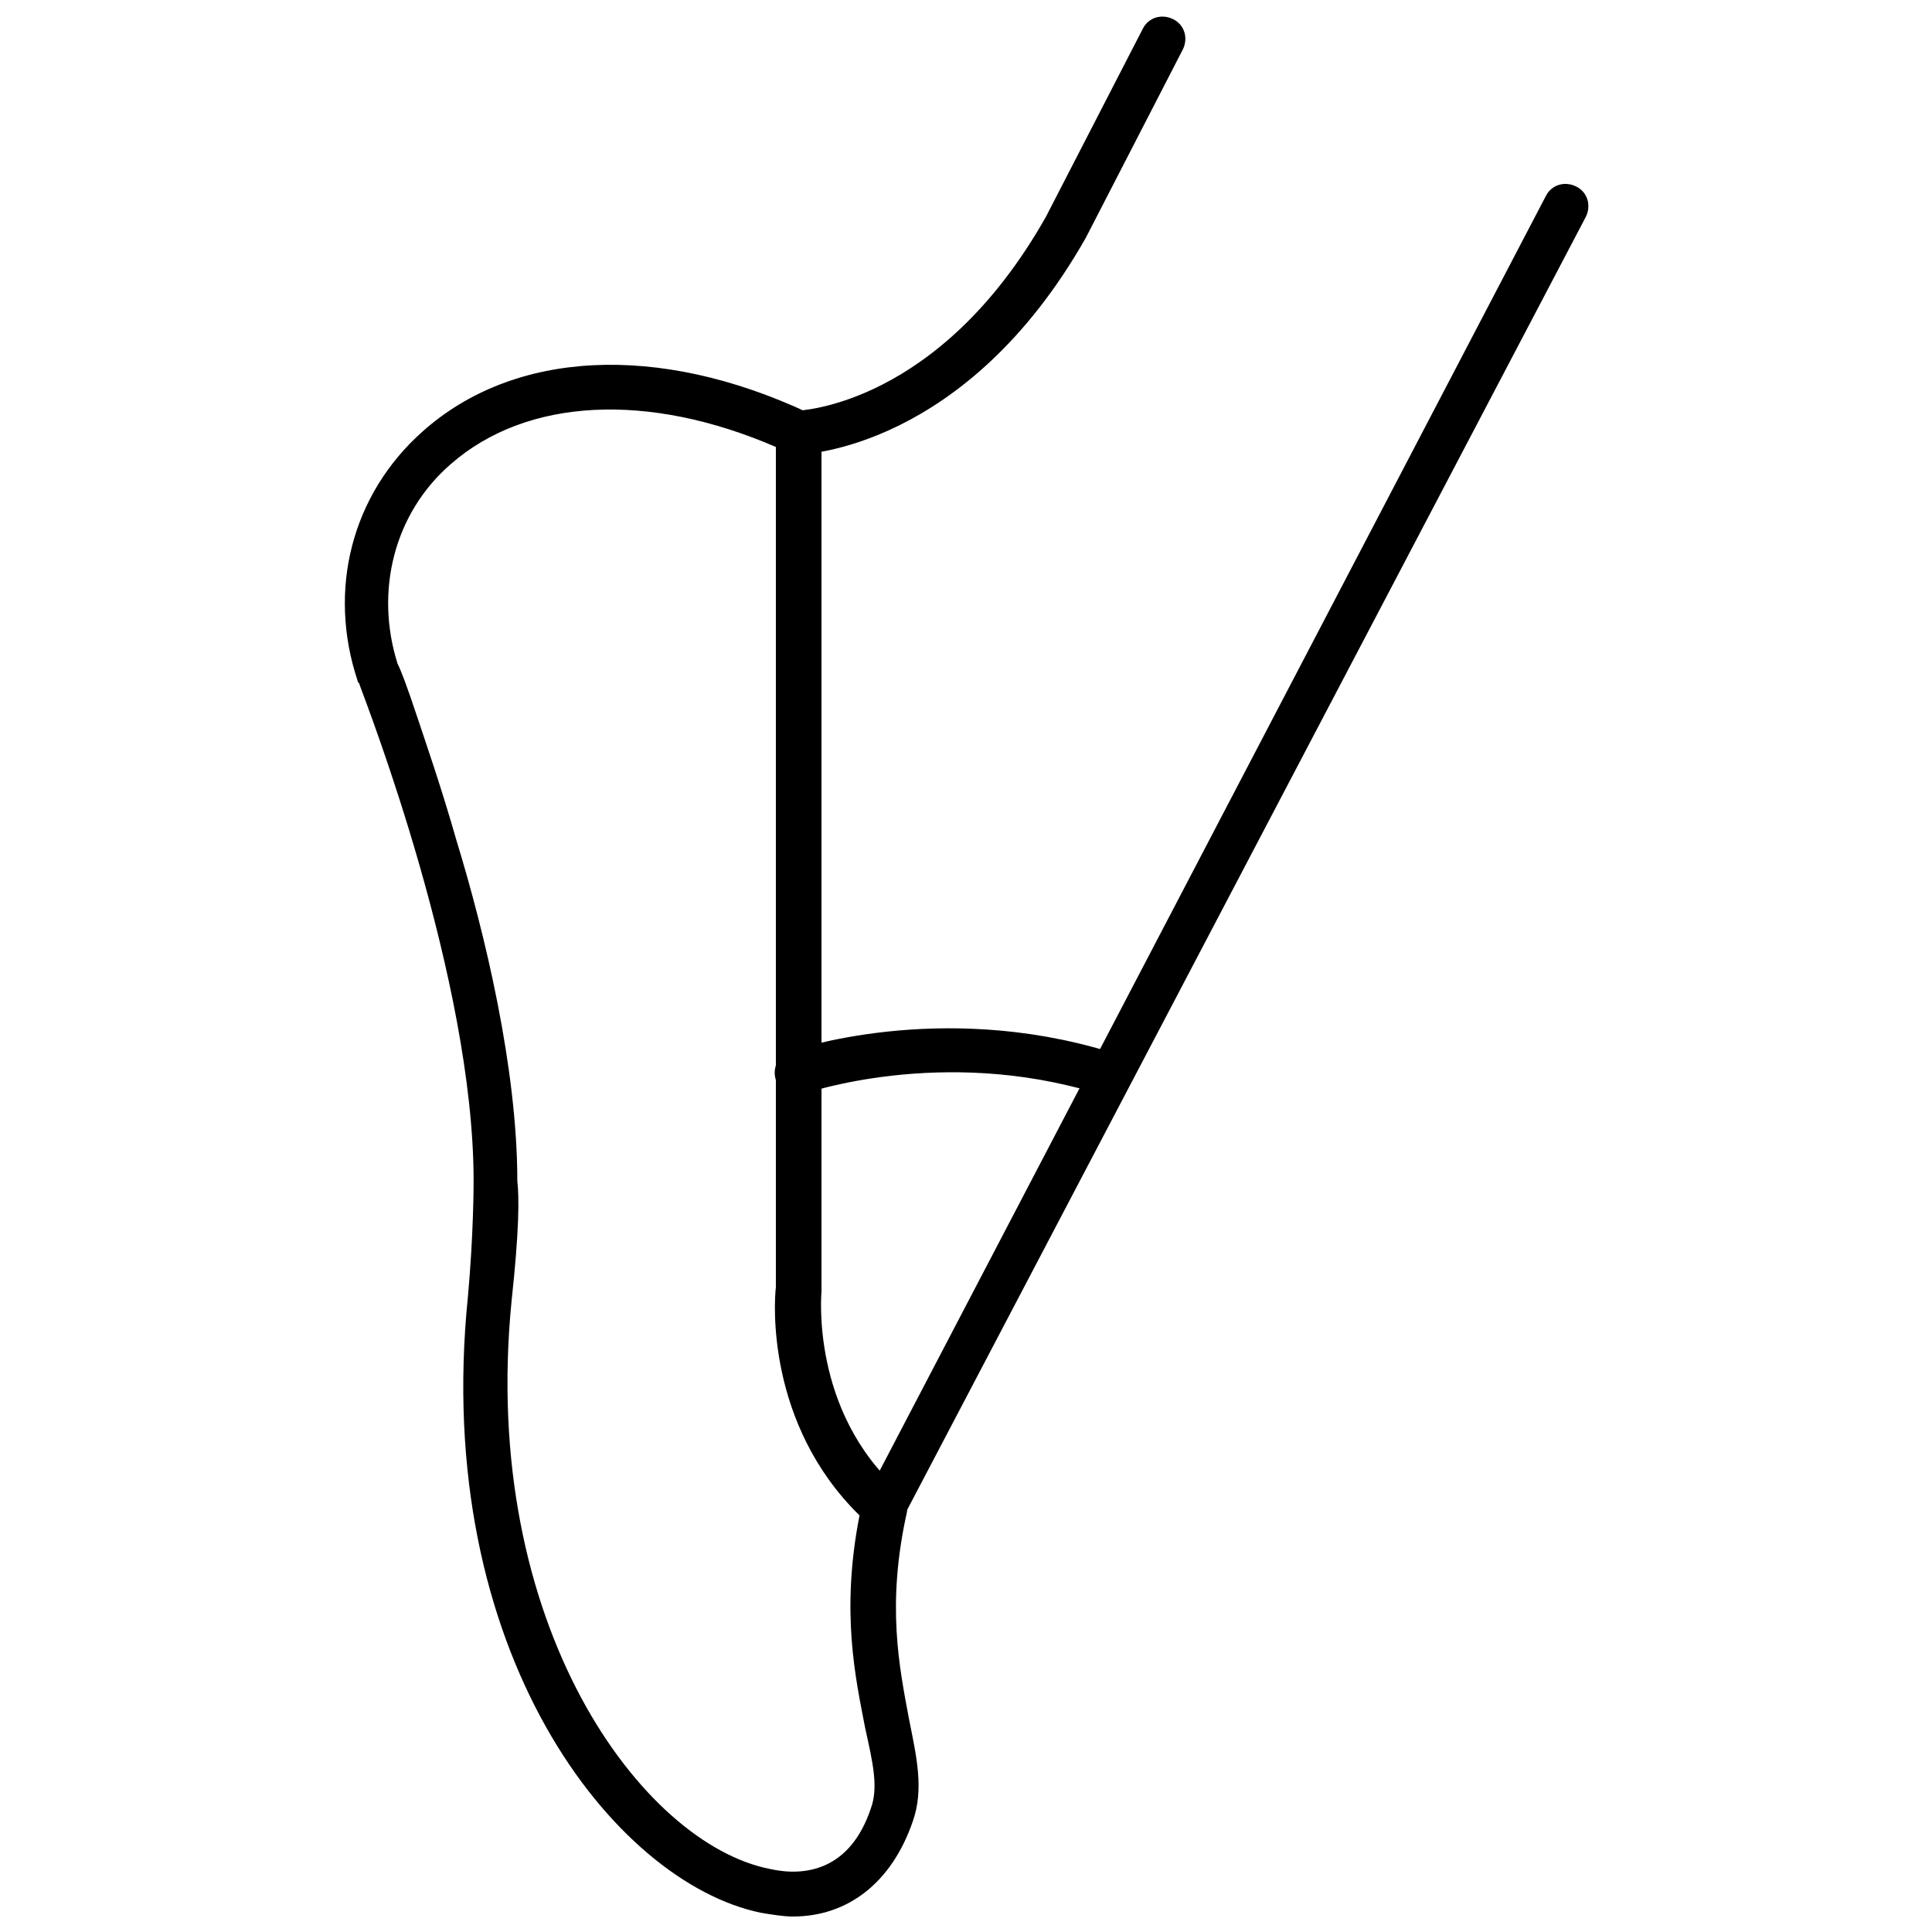 <?xml version="1.0" encoding="UTF-8"?>
<!-- Uploaded to: ICON Repo, www.svgrepo.com, Generator: ICON Repo Mixer Tools -->
<svg width="800px" height="800px" version="1.1" viewBox="144 144 512 512" xmlns="http://www.w3.org/2000/svg">
 <defs>
  <clipPath id="b">
   <path d="m235 240h153v411.9h-153z"/>
  </clipPath>
  <clipPath id="a">
   <path d="m349 148.09h110v116.91h-110z"/>
  </clipPath>
 </defs>
 <g clip-path="url(#b)">
  <path d="m354.15 651.9c-2.519 0-5.543-0.504-8.566-1.008-38.793-8.062-87.16-69.023-77.586-163.23 1.512-16.625 1.512-29.727 1.512-30.73 0-53.402-28.215-125.95-30.23-131.5 0-0.504-0.504-0.504-0.504-1.008-8.062-24.184-1.512-49.375 17.129-66 24.184-21.664 62.473-23.68 102.27-5.039 2.016 1.008 3.527 3.023 3.527 5.543l0.004 226.71v0.504c0 0.504-3.023 31.738 20.656 52.898 1.512 1.512 2.016 3.527 2.016 5.543-5.543 24.688-2.016 41.312 0.504 54.914 2.016 10.078 4.031 18.641 1.008 27.207-5.543 16.125-17.133 25.191-31.742 25.191zm-73.055-194.97c0.504 4.535 0.504 13.098-1.512 31.738-8.562 86.152 34.766 144.09 68.52 150.64 9.07 2.016 21.16 0.504 26.703-16.121 2.016-5.543 0.504-12.09-1.512-21.16-2.519-13.098-6.551-30.73-1.512-56.426-24.688-24.184-22.672-56.426-22.168-60.457v-222.69c-33.754-14.609-66-13.098-86.152 4.535-15.113 13.098-20.152 33.754-14.105 52.898 1.008 2.016 2.519 6.047 5.039 13.602 2.519 7.559 6.551 19.145 10.578 33.25 7.559 24.691 16.121 60.461 16.121 90.188z"/>
 </g>
 <path d="m378.34 549.63c-1.008 0-2.016 0-2.519-0.504-3.023-1.512-4.031-5.039-2.519-8.062l180.36-345.11c1.512-3.023 5.039-4.031 8.062-2.519 3.023 1.512 4.031 5.039 2.519 8.062l-180.87 344.6c-1.008 2.016-3.019 3.527-5.035 3.527z"/>
 <g clip-path="url(#a)">
  <path d="m355.16 264.47c-3.023 0-6.047-2.519-6.047-5.543 0-3.023 2.519-6.047 5.543-6.047 1.512 0 38.289-1.512 66.504-51.387l25.695-49.879c1.512-3.023 5.039-4.031 8.062-2.519 3.023 1.512 4.031 5.039 2.519 8.062l-25.695 49.879c-31.742 55.922-74.566 57.434-76.582 57.434 0.504 0 0 0 0 0z"/>
 </g>
 <path d="m355.16 434.26c-2.519 0-4.535-1.512-5.543-4.031-1.008-3.023 0.504-6.551 3.527-7.559 1.512-0.504 39.801-13.602 84.641 0 3.023 1.008 5.039 4.031 4.031 7.055-1.008 3.023-4.031 5.039-7.055 4.031-41.312-12.594-77.082 0-77.586 0-0.504 0.504-1.008 0.504-2.016 0.504z"/>
</svg>